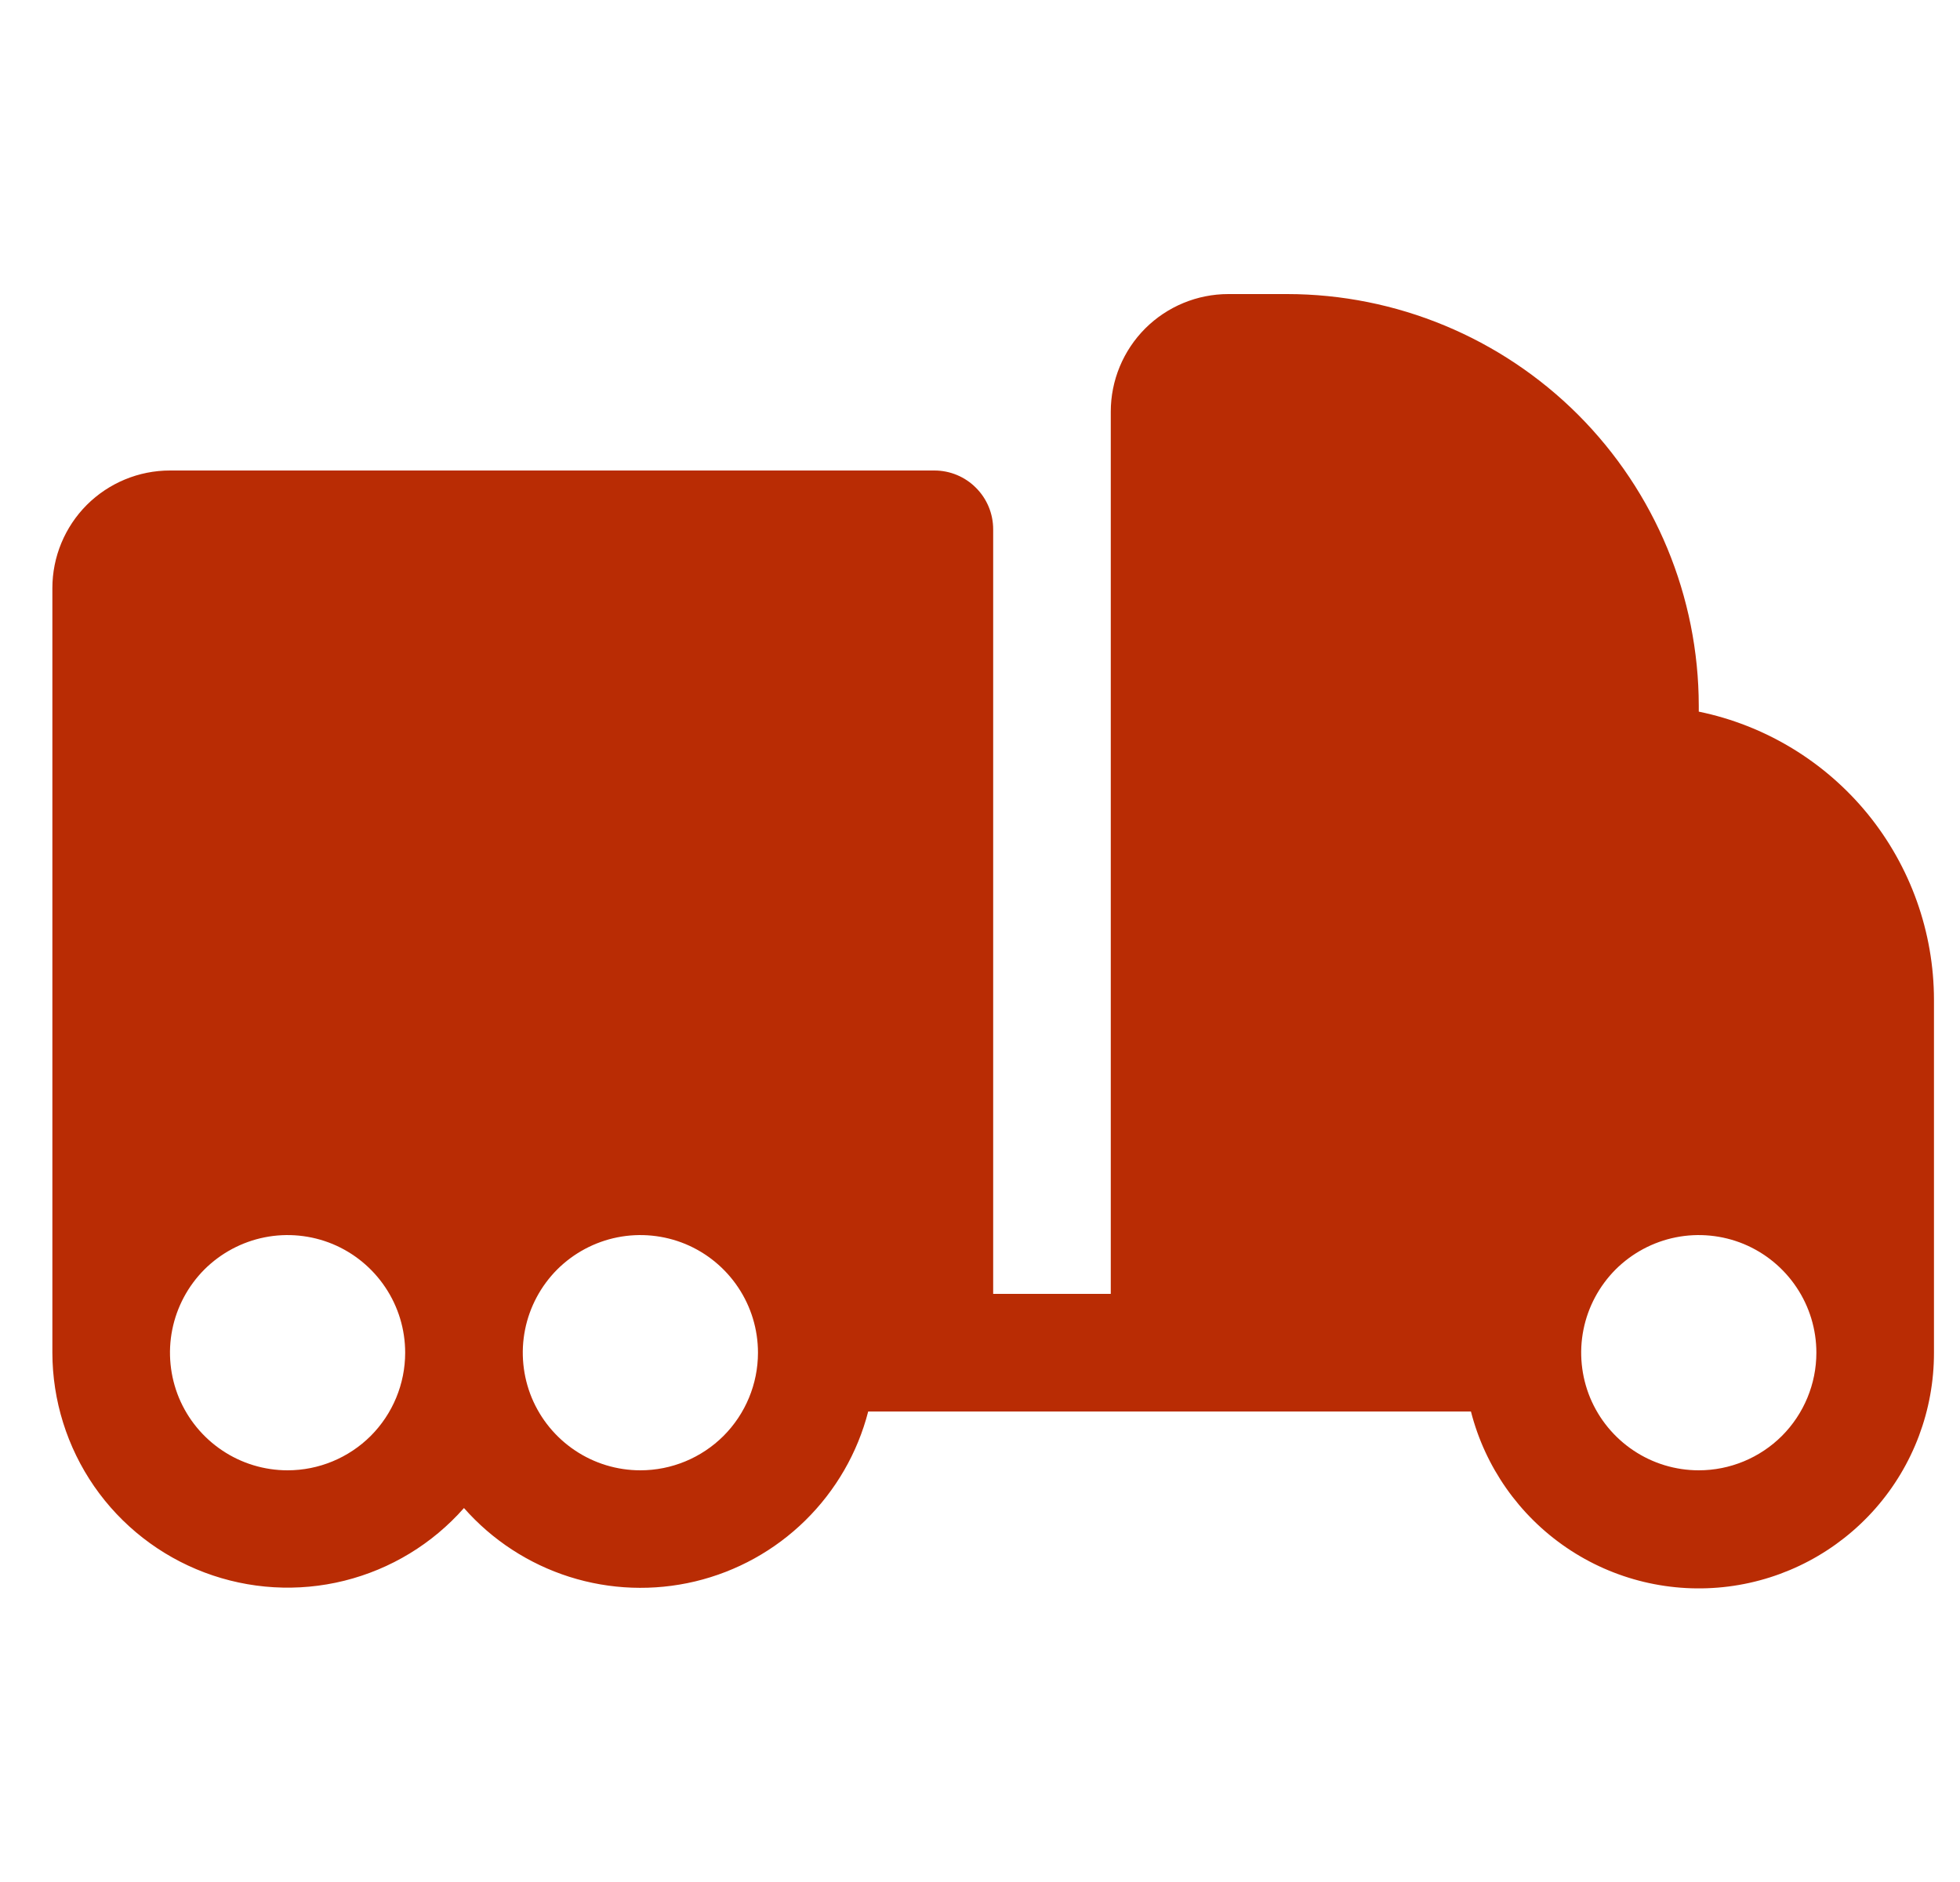 <svg width="25" height="24" viewBox="0 0 25 24" fill="none" xmlns="http://www.w3.org/2000/svg">
<path d="M21.668 9.075V9C21.666 7.608 21.113 6.274 20.129 5.289C19.144 4.305 17.81 3.751 16.418 3.75H15.668C15.27 3.75 14.889 3.908 14.607 4.189C14.326 4.471 14.168 4.852 14.168 5.25V16.5H12.668V6.75C12.668 6.551 12.589 6.36 12.448 6.22C12.308 6.079 12.117 6 11.918 6H2.168C1.77 6 1.389 6.158 1.107 6.439C0.826 6.721 0.668 7.102 0.668 7.5L0.668 17.25C0.669 17.859 0.855 18.453 1.201 18.954C1.548 19.455 2.039 19.838 2.609 20.053C3.179 20.268 3.801 20.305 4.392 20.158C4.983 20.011 5.515 19.688 5.918 19.231C6.278 19.64 6.743 19.943 7.262 20.108C7.782 20.273 8.336 20.293 8.866 20.167C9.397 20.04 9.882 19.772 10.271 19.39C10.66 19.008 10.938 18.528 11.074 18H18.762C18.943 18.708 19.377 19.326 19.982 19.737C20.586 20.148 21.32 20.324 22.046 20.232C22.771 20.14 23.438 19.786 23.921 19.237C24.404 18.688 24.669 17.981 24.668 17.25V12.75C24.667 11.886 24.368 11.049 23.822 10.379C23.275 9.71 22.514 9.249 21.668 9.075ZM3.668 18.75C3.371 18.75 3.081 18.662 2.835 18.497C2.588 18.332 2.396 18.098 2.282 17.824C2.169 17.55 2.139 17.248 2.197 16.957C2.255 16.666 2.398 16.399 2.607 16.189C2.817 15.98 3.084 15.837 3.375 15.779C3.666 15.721 3.968 15.751 4.242 15.864C4.516 15.978 4.75 16.17 4.915 16.417C5.08 16.663 5.168 16.953 5.168 17.25C5.168 17.648 5.01 18.029 4.729 18.311C4.447 18.592 4.066 18.75 3.668 18.75ZM8.168 18.75C7.871 18.75 7.581 18.662 7.335 18.497C7.088 18.332 6.896 18.098 6.782 17.824C6.669 17.55 6.639 17.248 6.697 16.957C6.755 16.666 6.898 16.399 7.107 16.189C7.317 15.98 7.584 15.837 7.875 15.779C8.166 15.721 8.468 15.751 8.742 15.864C9.016 15.978 9.25 16.17 9.415 16.417C9.58 16.663 9.668 16.953 9.668 17.25C9.668 17.648 9.51 18.029 9.229 18.311C8.947 18.592 8.566 18.75 8.168 18.75ZM21.668 18.75C21.371 18.75 21.081 18.662 20.835 18.497C20.588 18.332 20.396 18.098 20.282 17.824C20.169 17.55 20.139 17.248 20.197 16.957C20.255 16.666 20.398 16.399 20.607 16.189C20.817 15.98 21.084 15.837 21.375 15.779C21.666 15.721 21.968 15.751 22.242 15.864C22.516 15.978 22.75 16.17 22.915 16.417C23.08 16.663 23.168 16.953 23.168 17.25C23.168 17.648 23.01 18.029 22.729 18.311C22.447 18.592 22.066 18.75 21.668 18.75Z" fill="#B92C04"/>
</svg>
